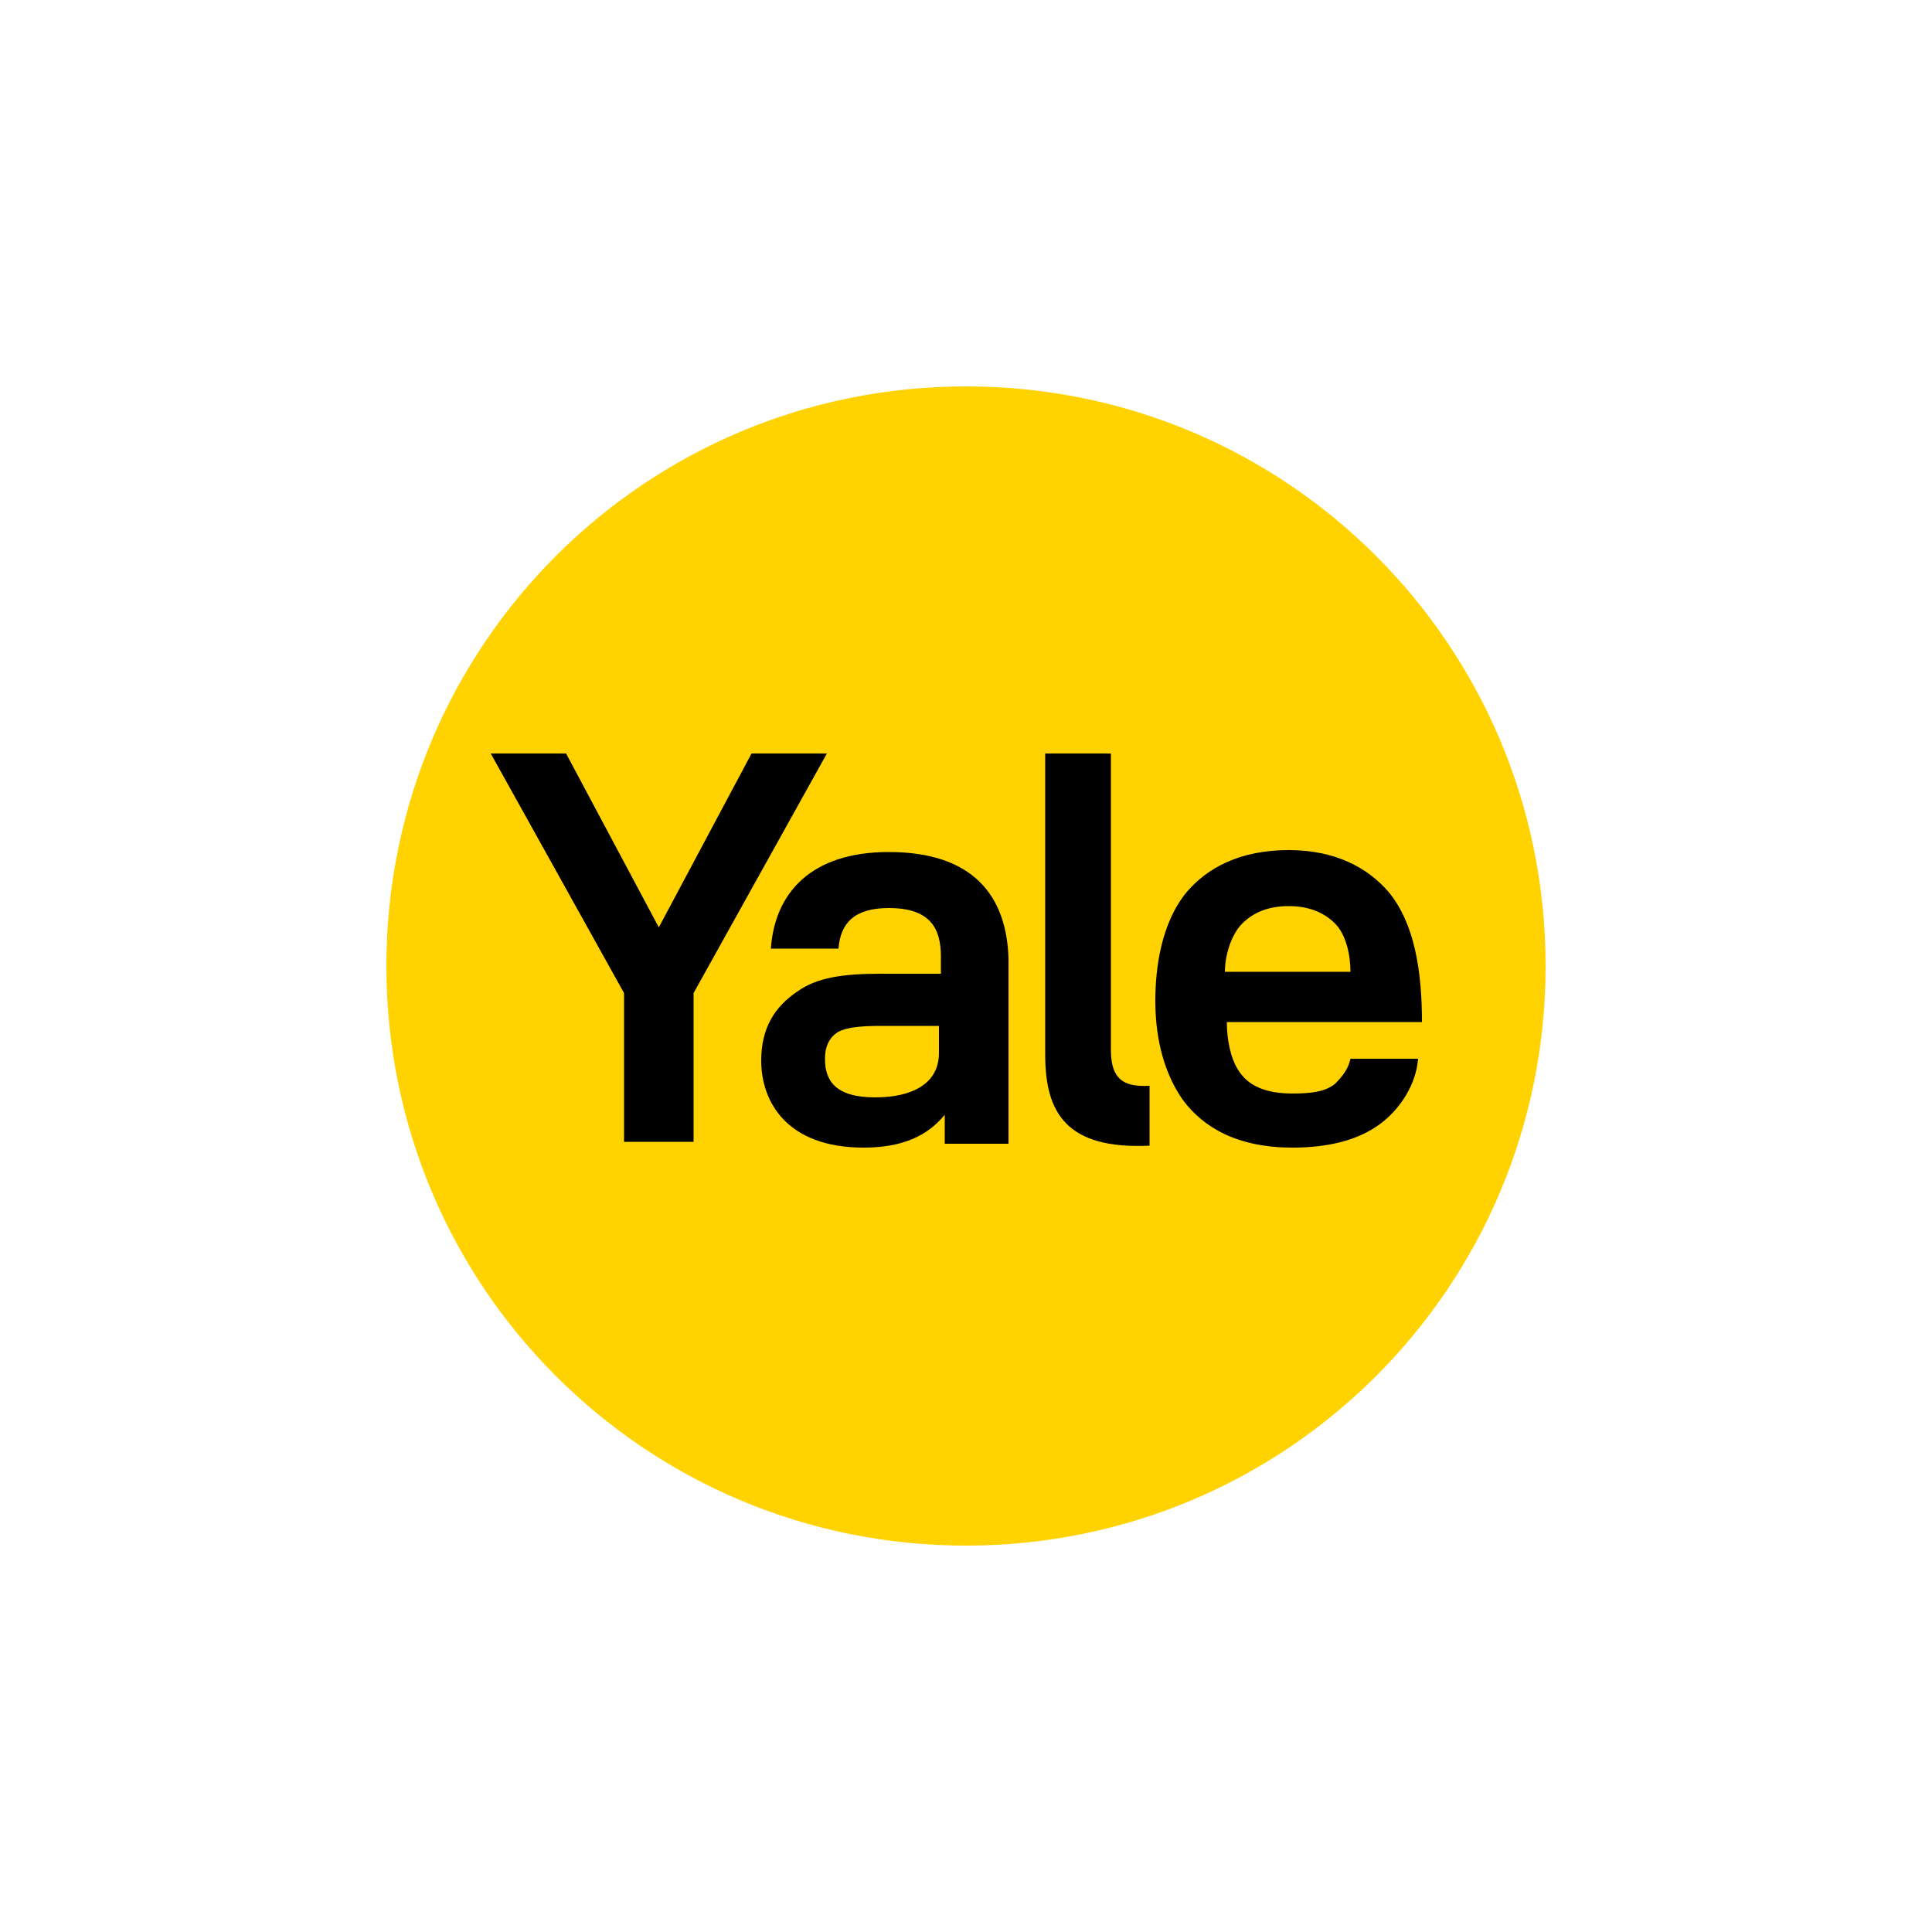 <svg width="200" height="200" viewBox="0 0 200 200" fill="none" xmlns="http://www.w3.org/2000/svg">
<path d="M160 100C160 133.2 133.2 160 100 160C66.8 160 40 133.2 40 100C40 66.8 66.8 40 100 40C133.2 40 160 66.8 160 100Z" fill="#FFD200"/>
<path d="M85.6 78H77.8L68.2 96L58.6 78H50.8L64.6 102.8V118.2H71.8V102.8L85.6 78Z" fill="black"/>
<path d="M92 88.2C84 88.2 80.2 92.4 79.8 98.2H86.8C87 95.6 88.4 94 92 94C96.2 94 97.4 96 97.4 99V100.8H91.2C87.2 100.8 84.6 101.2 82.6 102.6C80.2 104.2 78.8 106.4 78.8 109.8C78.8 114 81.4 118.8 89.4 118.8C93.4 118.8 96 117.6 97.8 115.4V118.4H104.4V99.2C104.2 92.8 100.8 88.2 92 88.2ZM97.2 109C97.2 112.2 94.4 113.6 90.6 113.6C86.4 113.6 85.4 111.8 85.4 109.6C85.4 108.4 85.8 107.4 86.8 106.8C87.6 106.4 88.8 106.2 91.2 106.2H97.2V109Z" fill="black"/>
<path d="M143.8 92.4C141.6 89.8 138.2 88 133.4 88C128.4 88 125 89.8 122.8 92.4C120.2 95.6 119.6 100.2 119.6 103.6C119.6 106.8 120.2 110.6 122.4 113.8C124.6 116.8 128.2 118.8 133.8 118.8C137.6 118.8 140.6 118 142.8 116.4C145 114.8 146.6 112.2 146.8 109.6H139.8C139.6 110.6 139 111.4 138.2 112.2C137.2 113 135.8 113.2 133.8 113.2C131 113.2 129.2 112.4 128.2 110.8C127.4 109.6 127 107.6 127 105.8H147.2C147.2 100.4 146.4 95.6 143.8 92.4ZM126.8 100.6C126.8 99 127.4 96.8 128.6 95.6C129.8 94.4 131.4 93.8 133.4 93.8C135.4 93.8 137 94.4 138.2 95.6C139.4 96.8 139.8 99 139.8 100.6H126.8Z" fill="black"/>
<path d="M119 118.6V112.4C115.8 112.6 115 111.2 115 108.6V78H108.2V109.2C108.2 115.2 110.4 119 119 118.6Z" fill="black"/>
</svg>
